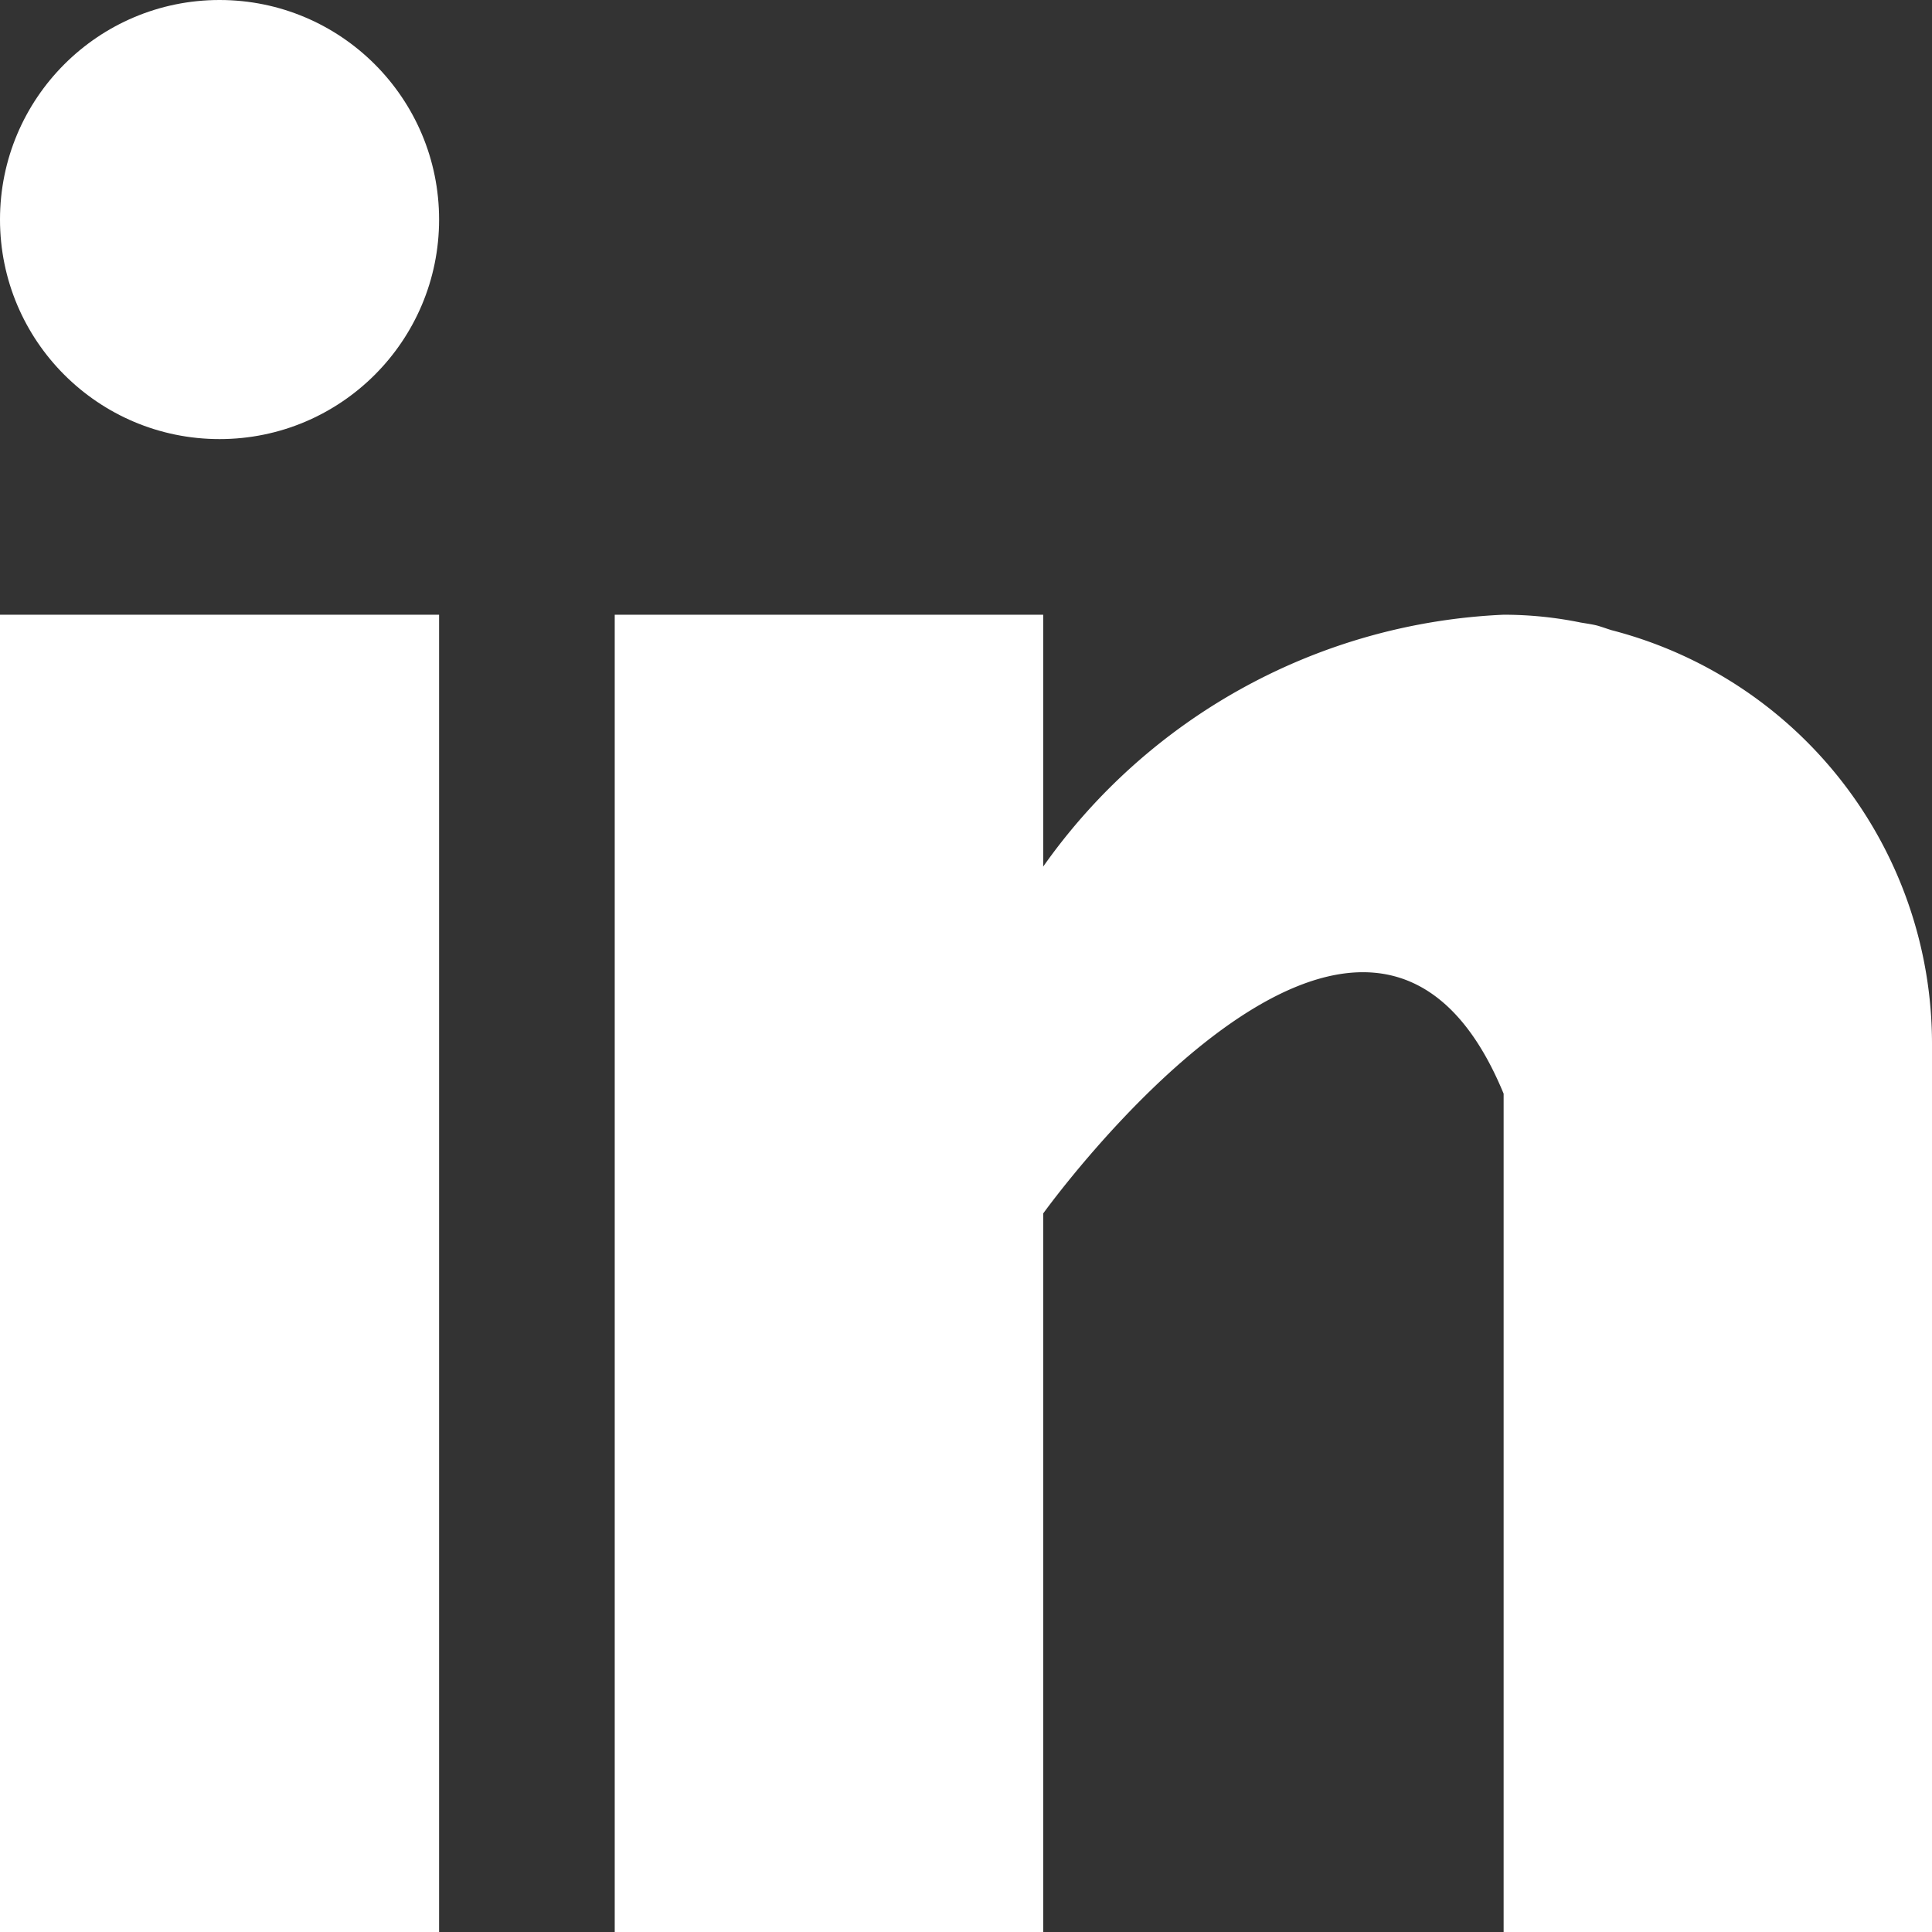 <svg xmlns="http://www.w3.org/2000/svg" width="22" height="22" viewBox="0 0 22 22"><rect x="0" y="0" width="22" height="22" fill="#333333" stroke="none"/><defs><style>.a{fill:#fff;}</style></defs><rect class="a" width="5" height="15" transform="translate(0 7)"/><path class="a" d="M11.351.176C11.3.16,11.25.142,11.2.127S11.065.1,11,.089A4.373,4.373,0,0,0,10.122,0,6.779,6.779,0,0,0,4.879,2.868V0H0V15H4.879V6.818s3.687-5.135,5.243-1.364V15H15V4.878A4.865,4.865,0,0,0,11.351.176Z" transform="translate(7 7)"/><circle class="a" cx="2.5" cy="2.5" r="2.5"/></svg>